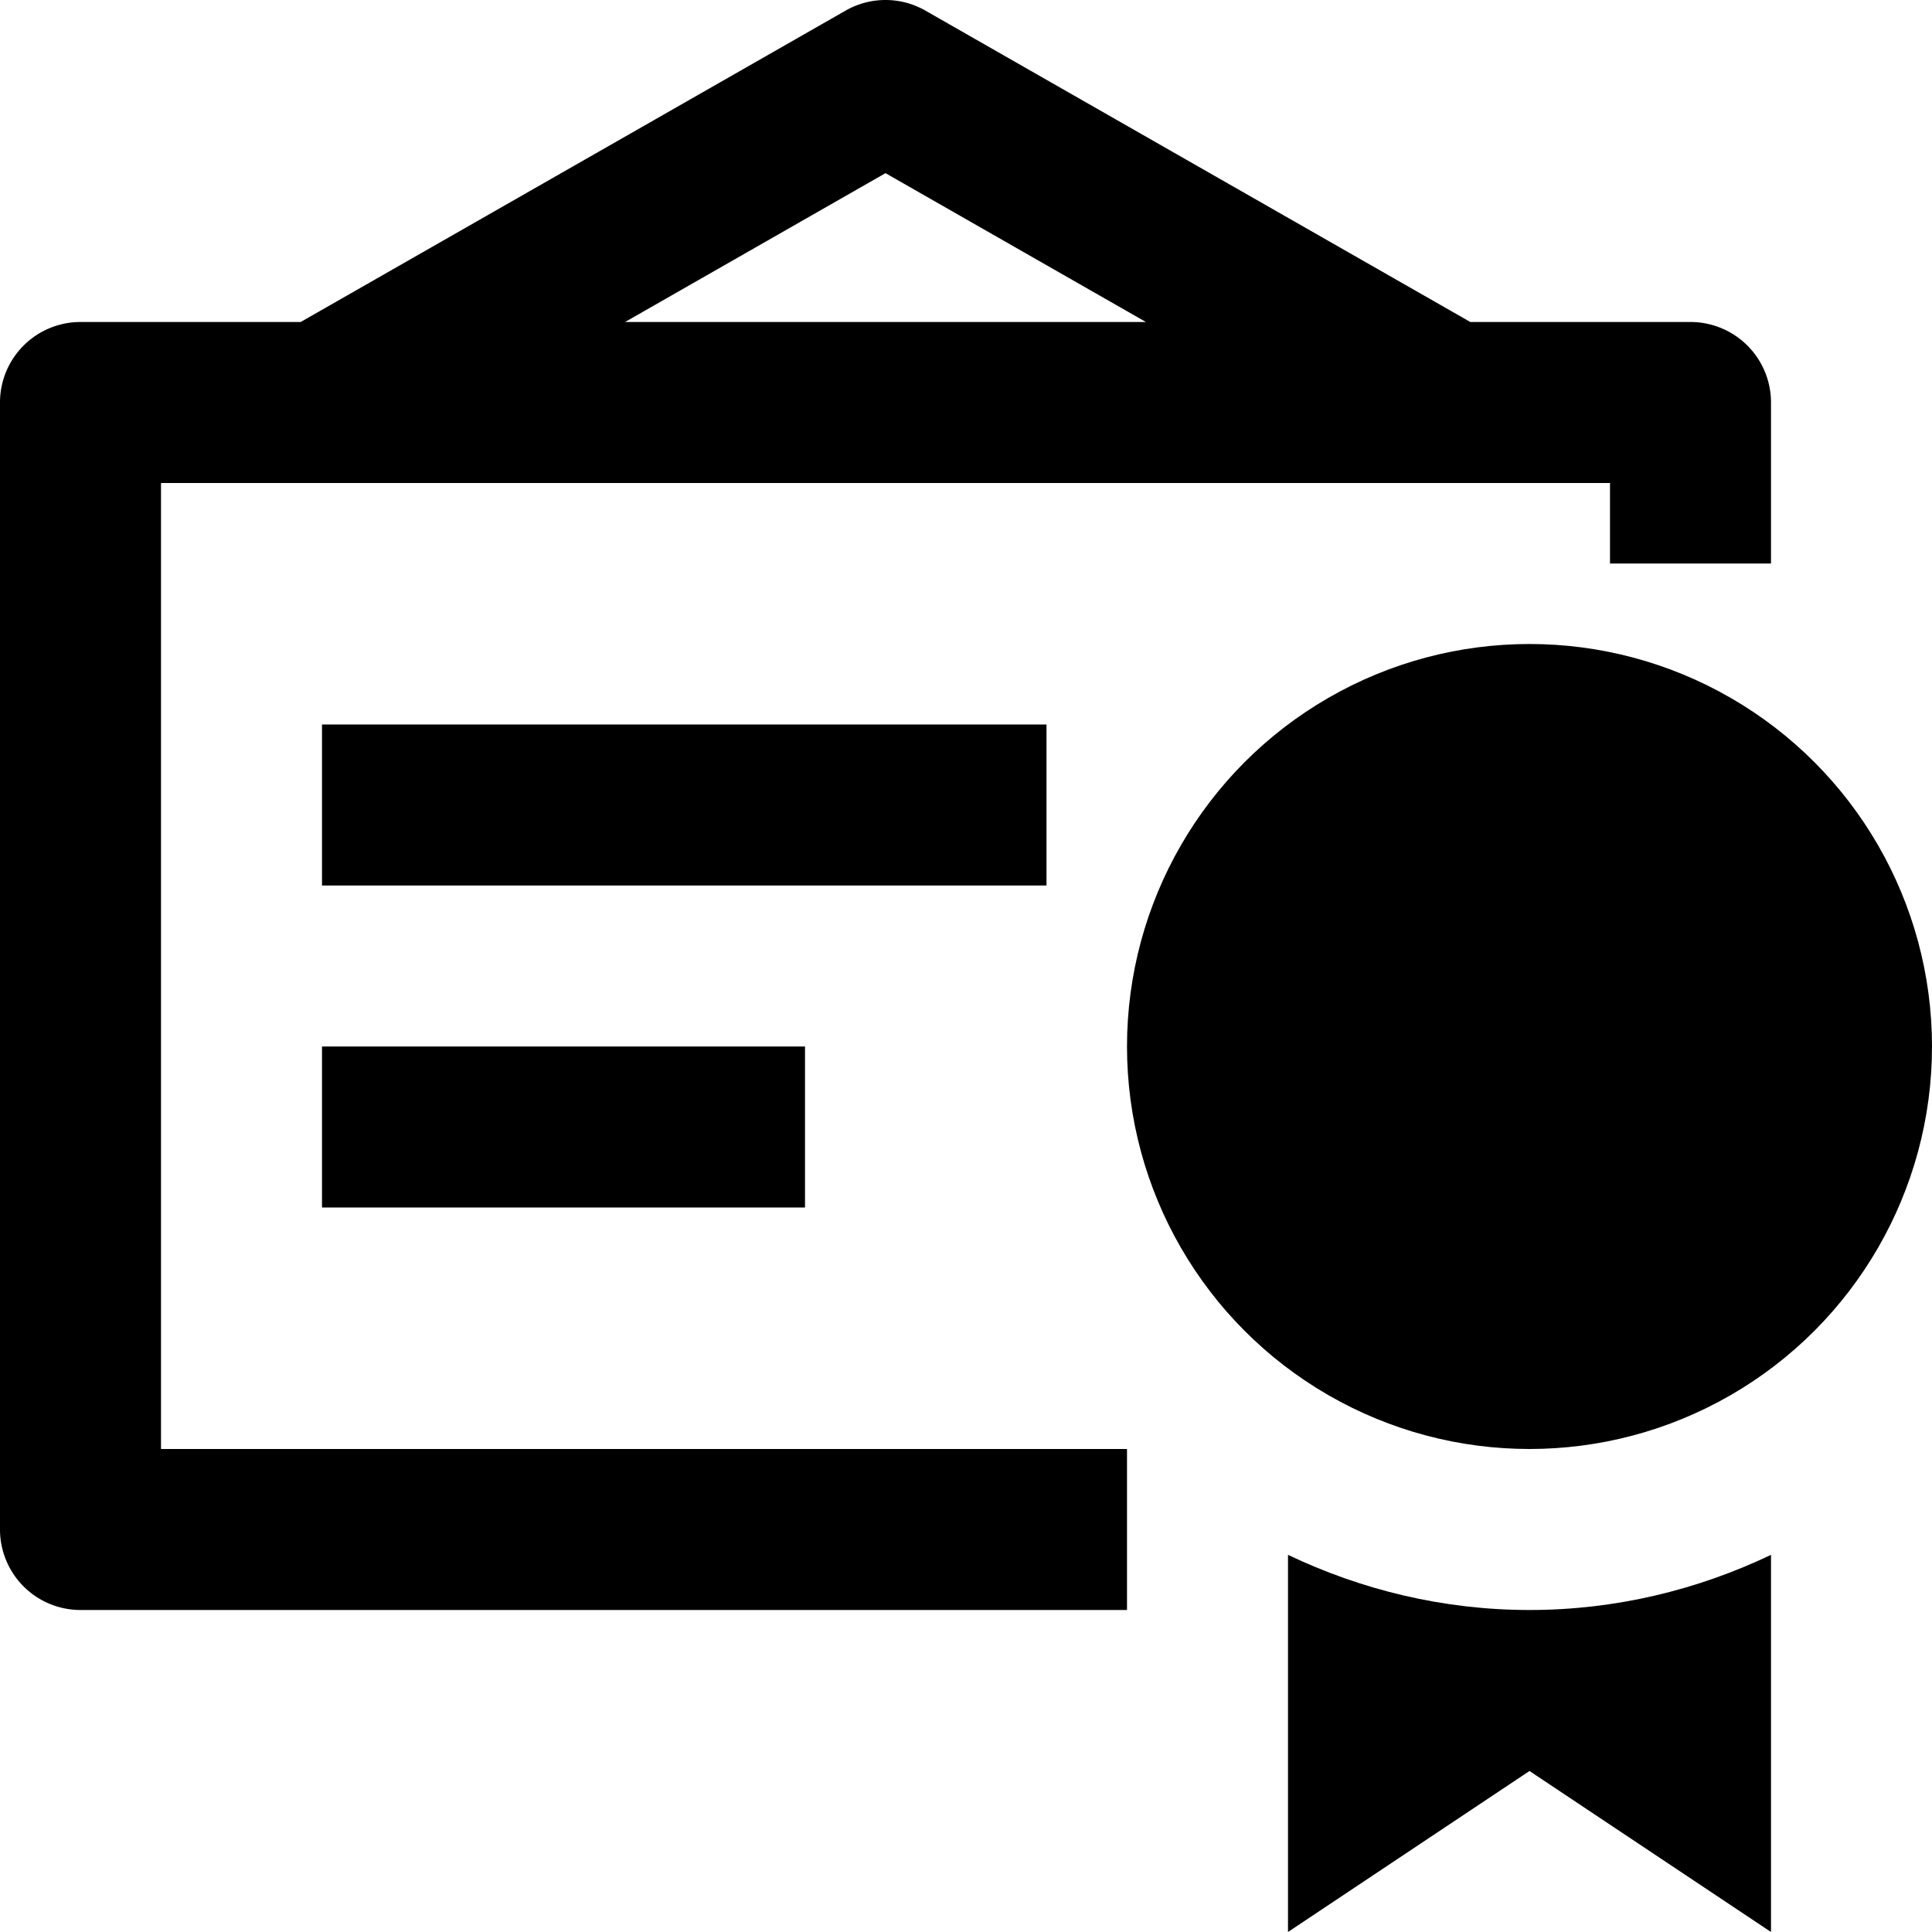 <svg xmlns="http://www.w3.org/2000/svg" id="nc_icon" xml:space="preserve" viewBox="0 0 24 24">  <g fill="currentColor" class="nc-icon-wrapper">    <path d="M2 6h18v1h2V5a1 1 0 0 0-1-1h-2.735L11.496.132a.998.998 0 0 0-.992 0L3.735 4H1a1 1 0 0 0-1 1v14a1 1 0 0 0 1 1h13v-2H2V6zm9-3.849L14.235 4h-6.47L11 2.151z"></path>    <path d="M4 9h9v2H4zM4 13h6v2H4z"></path>    <path d="M16 19.315V24l3-2 3 2v-4.685c-.911.434-1.926.685-3 .685s-2.089-.251-3-.685z" data-color="color-2"></path>    <circle cx="19" cy="13" r="5" data-color="color-2"></circle>  </g></svg>